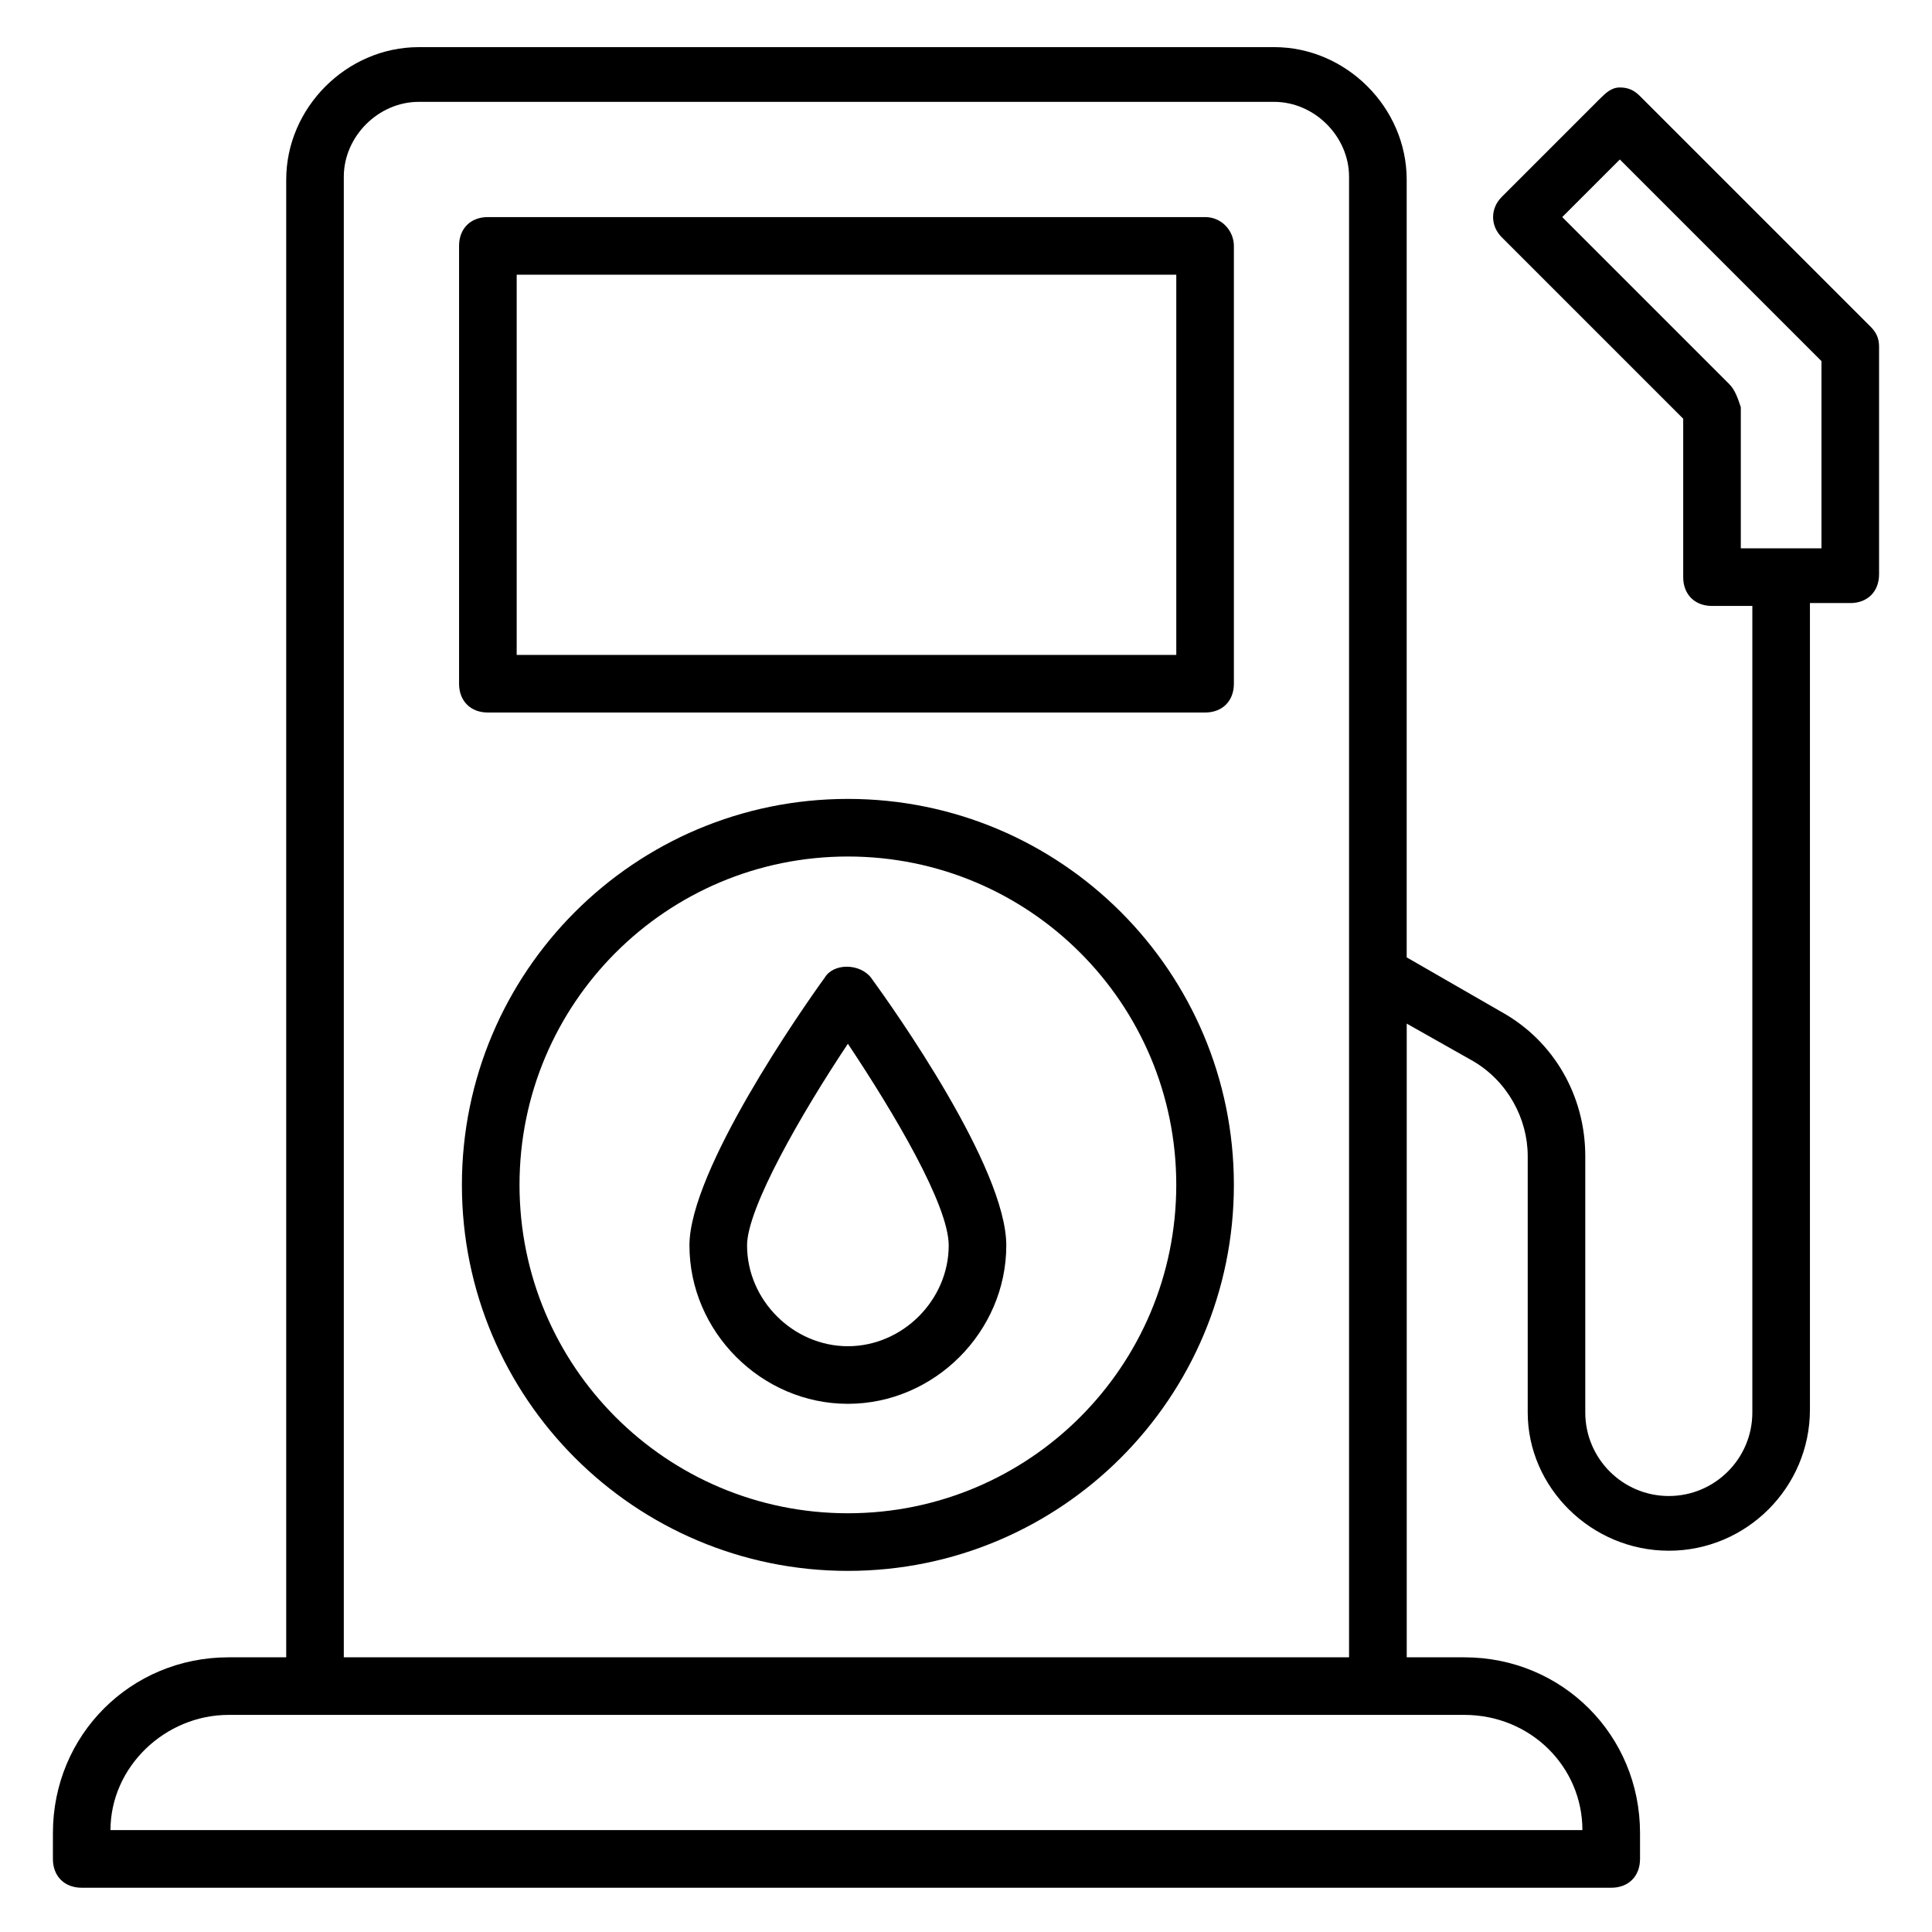 <?xml version="1.0" encoding="UTF-8"?>
<!-- Uploaded to: ICON Repo, www.iconrepo.com, Generator: ICON Repo Mixer Tools -->
<svg fill="#000000" width="800px" height="800px" version="1.1" viewBox="144 144 512 512" xmlns="http://www.w3.org/2000/svg">
 <g>
  <path d="m463.36 201.53h-190.07c-4.582 0-7.633 3.055-7.633 7.633v116.03c0 4.582 3.055 7.633 7.633 7.633h190.07c4.582 0 7.633-3.055 7.633-7.633v-116.03c0-3.816-3.051-7.633-7.633-7.633zm-7.633 116.03h-174.8v-100.76h174.8z"/>
  <path d="m586.25 554.96c20.609 0 37.402-16.793 37.402-37.402v-213.74h10.688c4.582 0 7.633-3.055 7.633-7.633v-60.305c0-2.289-0.762-3.816-2.289-5.344l-61.066-61.066c-1.527-1.527-3.055-2.289-5.344-2.289-2.289-0.004-3.816 1.523-5.344 3.051l-25.953 25.953c-3.055 3.055-3.055 7.633 0 10.688l48.09 48.09v41.984c0 4.582 3.055 7.633 7.633 7.633h10.688v213.74c0 12.215-9.922 22.137-22.137 22.137s-22.137-9.922-22.137-22.137v-67.938c0-16.031-8.398-30.535-22.137-38.168l-25.191-14.504v-206.11c0-19.082-16.031-35.113-35.113-35.113l-226.71 0.004c-19.082 0-35.113 16.031-35.113 35.113v391.6h-15.266c-25.953 0-46.562 20.609-46.562 46.562l-0.004 6.871c0 4.582 3.055 7.633 7.633 7.633h405.34c4.582 0 7.633-3.055 7.633-7.633v-6.871c0-25.953-20.609-46.562-46.562-46.562h-15.266v-167.94l17.559 9.922c9.16 5.344 14.504 15.266 14.504 25.191v67.938c0 19.848 16.793 36.641 37.402 36.641zm16.031-309.16-44.273-44.273 15.266-15.266 53.434 53.434v49.617h-21.375v-37.402c-0.762-2.293-1.523-4.582-3.051-6.109zm-38.93 383.2h-390.07c0-16.793 14.504-30.535 31.297-30.535h327.48c17.555 0 31.297 13.742 31.297 30.535zm-328.24-45.801v-392.36c0-10.684 9.16-19.844 19.844-19.844h226.71c10.688 0 19.848 9.16 19.848 19.848v392.36z"/>
  <path d="m368.7 355.72c-56.488 0-102.29 45.801-102.29 102.29s45.801 102.29 102.29 102.29 102.29-45.801 102.29-102.29c-0.004-56.488-45.805-102.29-102.29-102.29zm0 189.31c-48.09 0-87.023-38.93-87.023-87.023 0-48.09 38.93-87.023 87.023-87.023 48.09 0 87.023 38.93 87.023 87.023-0.004 48.094-38.934 87.023-87.023 87.023z"/>
  <path d="m362.59 403.05c-6.106 8.398-35.879 51.145-35.879 70.992 0 22.902 19.082 41.984 41.984 41.984 22.902 0 41.984-19.082 41.984-41.984 0-20.609-29.77-62.594-35.879-70.992-3.051-3.816-9.922-3.816-12.211 0zm6.109 97.711c-14.504 0-26.719-12.215-26.719-26.719 0-9.922 14.504-35.113 26.719-53.434 12.215 18.32 26.719 42.746 26.719 53.434-0.004 14.504-12.219 26.719-26.719 26.719z"/>
 </g>
</svg>